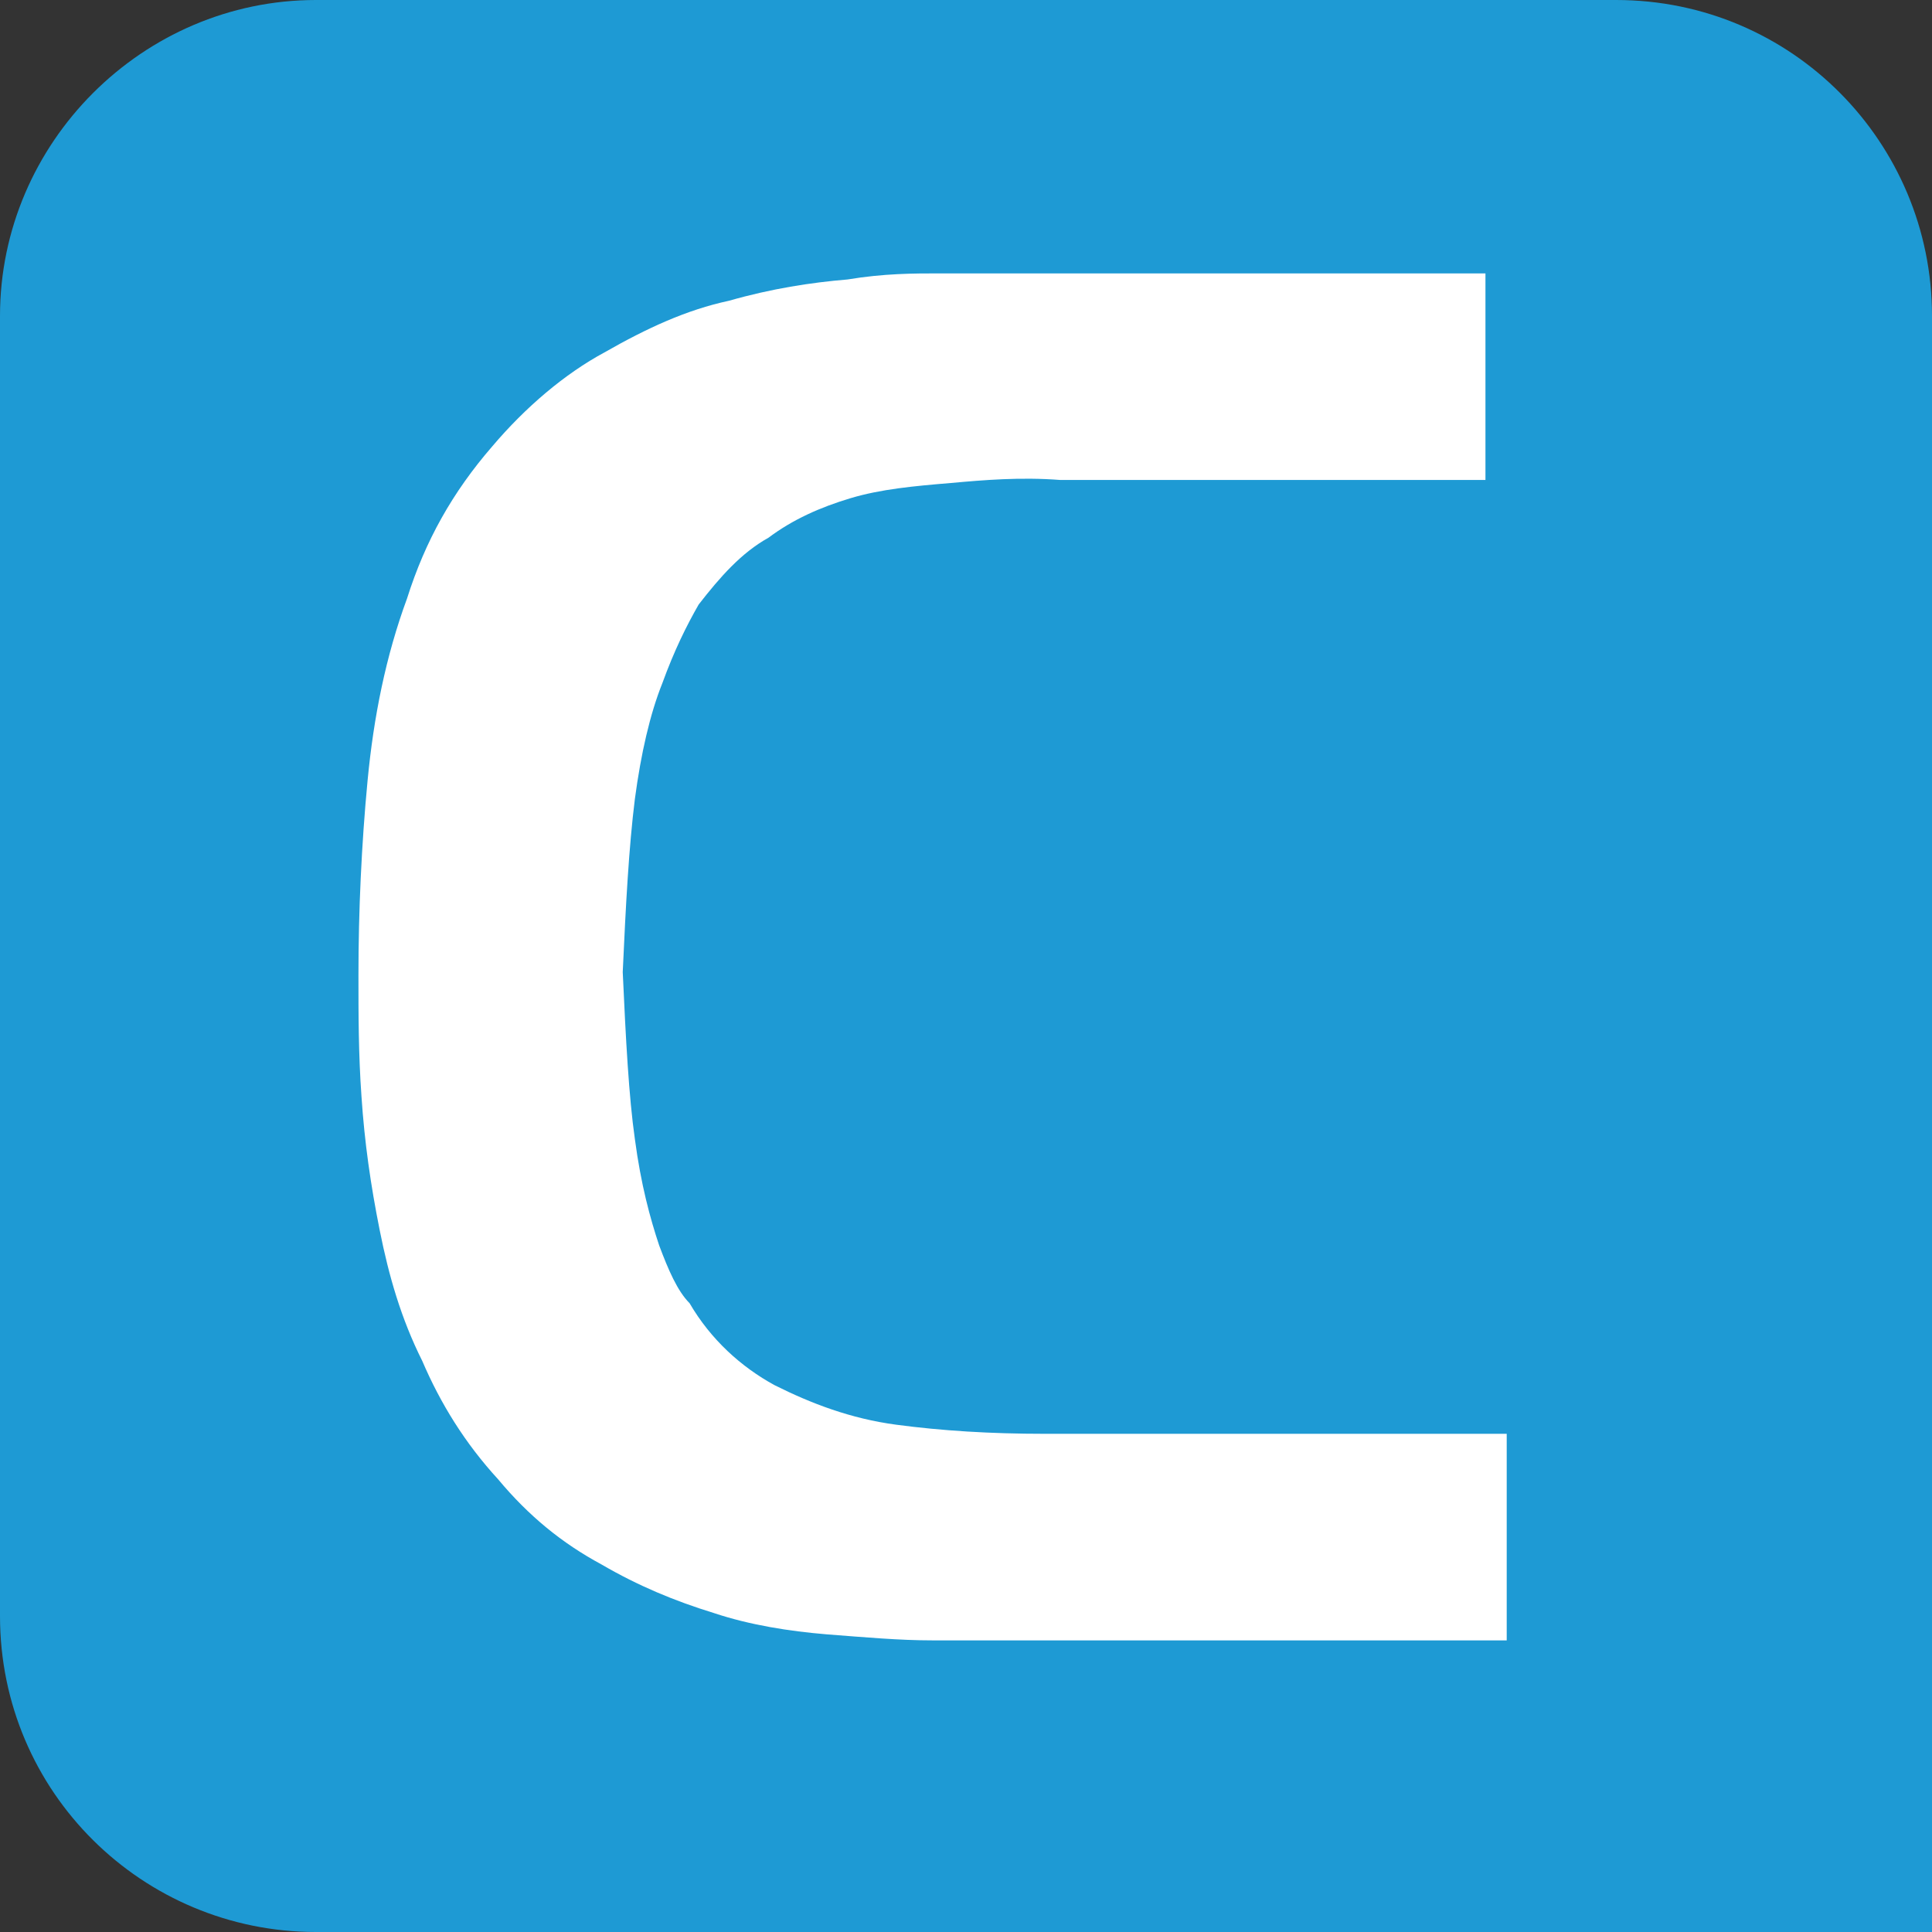 <?xml version="1.0" encoding="UTF-8"?>
<!DOCTYPE svg PUBLIC "-//W3C//DTD SVG 1.1//EN" "http://www.w3.org/Graphics/SVG/1.1/DTD/svg11.dtd">
<!-- Creator: CorelDRAW 2021 (64-Bit) -->
<svg xmlns="http://www.w3.org/2000/svg" xml:space="preserve" width="120px" height="120px" version="1.1" style="shape-rendering:geometricPrecision; text-rendering:geometricPrecision; image-rendering:optimizeQuality; fill-rule:evenodd; clip-rule:evenodd"
viewBox="0 0 6.36 6.36"
 xmlns:xlink="http://www.w3.org/1999/xlink"
 xmlns:xodm="http://www.corel.com/coreldraw/odm/2003">
 <rect x="0" y="0" width="6.36" height="6.36" fill="#333333" stroke="none"/>
 <defs>
  <style type="text/css">
   <![CDATA[
    .fil0 {fill:#1E9AD4}
    .fil1 {fill:white;fill-rule:nonzero}
   ]]>
  </style>
 </defs>
 <g id="Layer_x0020_1">
  <g id="_1445941769072">
   <path class="fil0" d="M1.04 0l4.28 0c0.58,0 1.04,0.47 1.04,1.04l0 1.79 0 2.49 0 1.04 -1.04 0 -3.79 0 -0.49 0c-0.57,0 -1.04,-0.46 -1.04,-1.04l0 -4.28c0,-0.57 0.47,-1.04 1.04,-1.04z"/>
   <path class="fil1" d="M4.96 5.4l0 -0.68 -1.52 0c-0.18,0 -0.34,-0.01 -0.49,-0.03 -0.15,-0.02 -0.28,-0.07 -0.4,-0.13 -0.11,-0.06 -0.21,-0.15 -0.28,-0.27 -0.04,-0.04 -0.07,-0.11 -0.1,-0.19 -0.03,-0.09 -0.06,-0.2 -0.08,-0.35 -0.02,-0.14 -0.03,-0.33 -0.04,-0.55 0.01,-0.22 0.02,-0.41 0.04,-0.57 0.02,-0.15 0.05,-0.28 0.09,-0.38 0.04,-0.11 0.08,-0.19 0.12,-0.26 0.07,-0.09 0.14,-0.17 0.23,-0.22 0.08,-0.06 0.17,-0.1 0.27,-0.13 0.1,-0.03 0.21,-0.04 0.33,-0.05 0.11,-0.01 0.23,-0.02 0.36,-0.01l1.4 0 0 -0.68 -1.8 0c-0.08,0 -0.18,0 -0.3,0.02 -0.12,0.01 -0.25,0.03 -0.39,0.07 -0.14,0.03 -0.27,0.09 -0.41,0.17 -0.13,0.07 -0.26,0.18 -0.37,0.31 -0.13,0.15 -0.22,0.31 -0.28,0.5 -0.07,0.19 -0.11,0.39 -0.13,0.6 -0.02,0.21 -0.03,0.43 -0.03,0.64 0,0.13 0,0.26 0.01,0.4 0.01,0.15 0.03,0.29 0.06,0.44 0.03,0.15 0.07,0.29 0.14,0.43 0.06,0.14 0.14,0.27 0.25,0.39 0.1,0.12 0.21,0.21 0.34,0.28 0.12,0.07 0.24,0.12 0.37,0.16 0.12,0.04 0.25,0.06 0.37,0.07 0.13,0.01 0.24,0.02 0.35,0.02l1.89 0z"/>
  </g>
 </g>
</svg>

